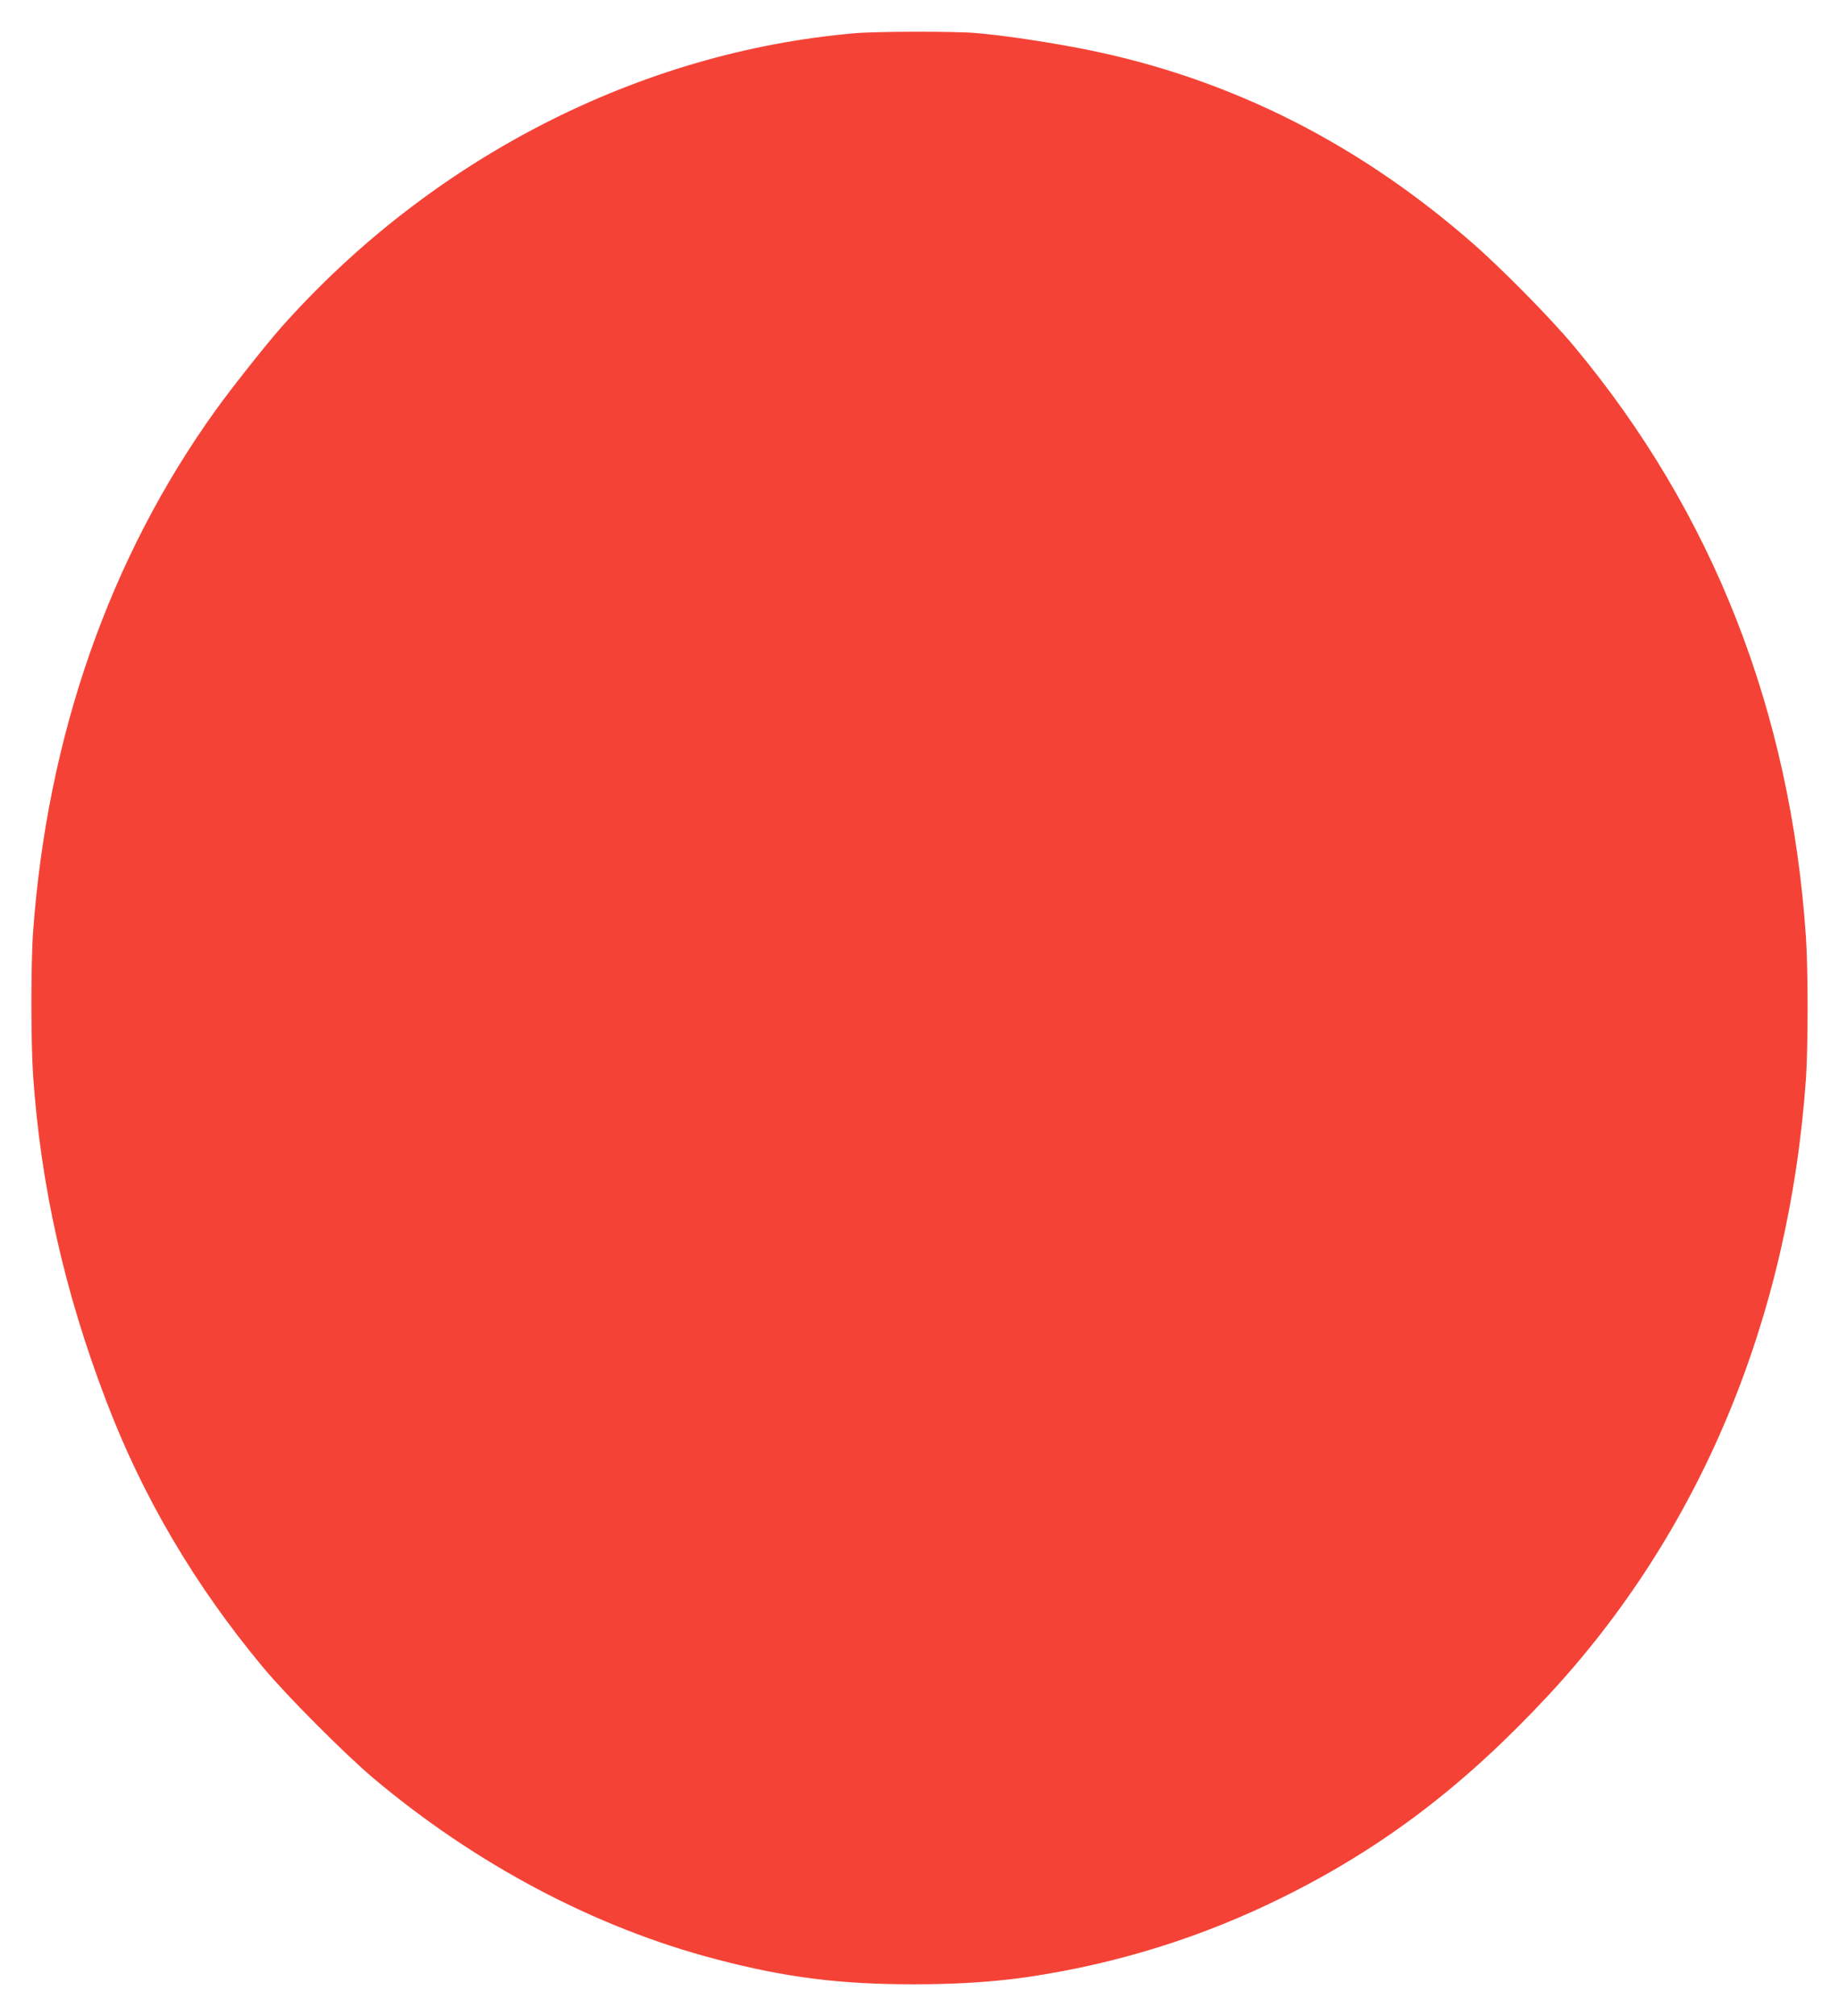 <?xml version="1.0" standalone="no"?>
<!DOCTYPE svg PUBLIC "-//W3C//DTD SVG 20010904//EN"
 "http://www.w3.org/TR/2001/REC-SVG-20010904/DTD/svg10.dtd">
<svg version="1.0" xmlns="http://www.w3.org/2000/svg"
 width="1168pt" height="1280pt" viewBox="0 0 1168 1280"
 preserveAspectRatio="xMidYMid meet">
<g transform="translate(0,1280) scale(0.1,-0.1)"
fill="#f44336" stroke="none">
<path d="M5430 12589 c-1371 -118 -2692 -796 -3645 -1869 -93 -105 -315 -385
-414 -523 -674 -937 -1071 -2070 -1161 -3317 -14 -190 -14 -703 0 -905 48
-700 197 -1369 462 -2064 232 -612 564 -1177 1001 -1701 150 -180 517 -548
697 -700 651 -548 1410 -950 2175 -1150 445 -117 785 -160 1260 -160 270 0
503 15 713 45 576 84 1123 255 1642 514 630 314 1144 706 1674 1276 963 1036
1528 2387 1636 3914 14 197 14 700 0 901 -98 1440 -592 2696 -1476 3755 -147
176 -465 499 -654 662 -753 655 -1597 1066 -2538 1237 -225 41 -441 72 -602
86 -134 12 -632 11 -770 -1z"/>
</g>
</svg>
